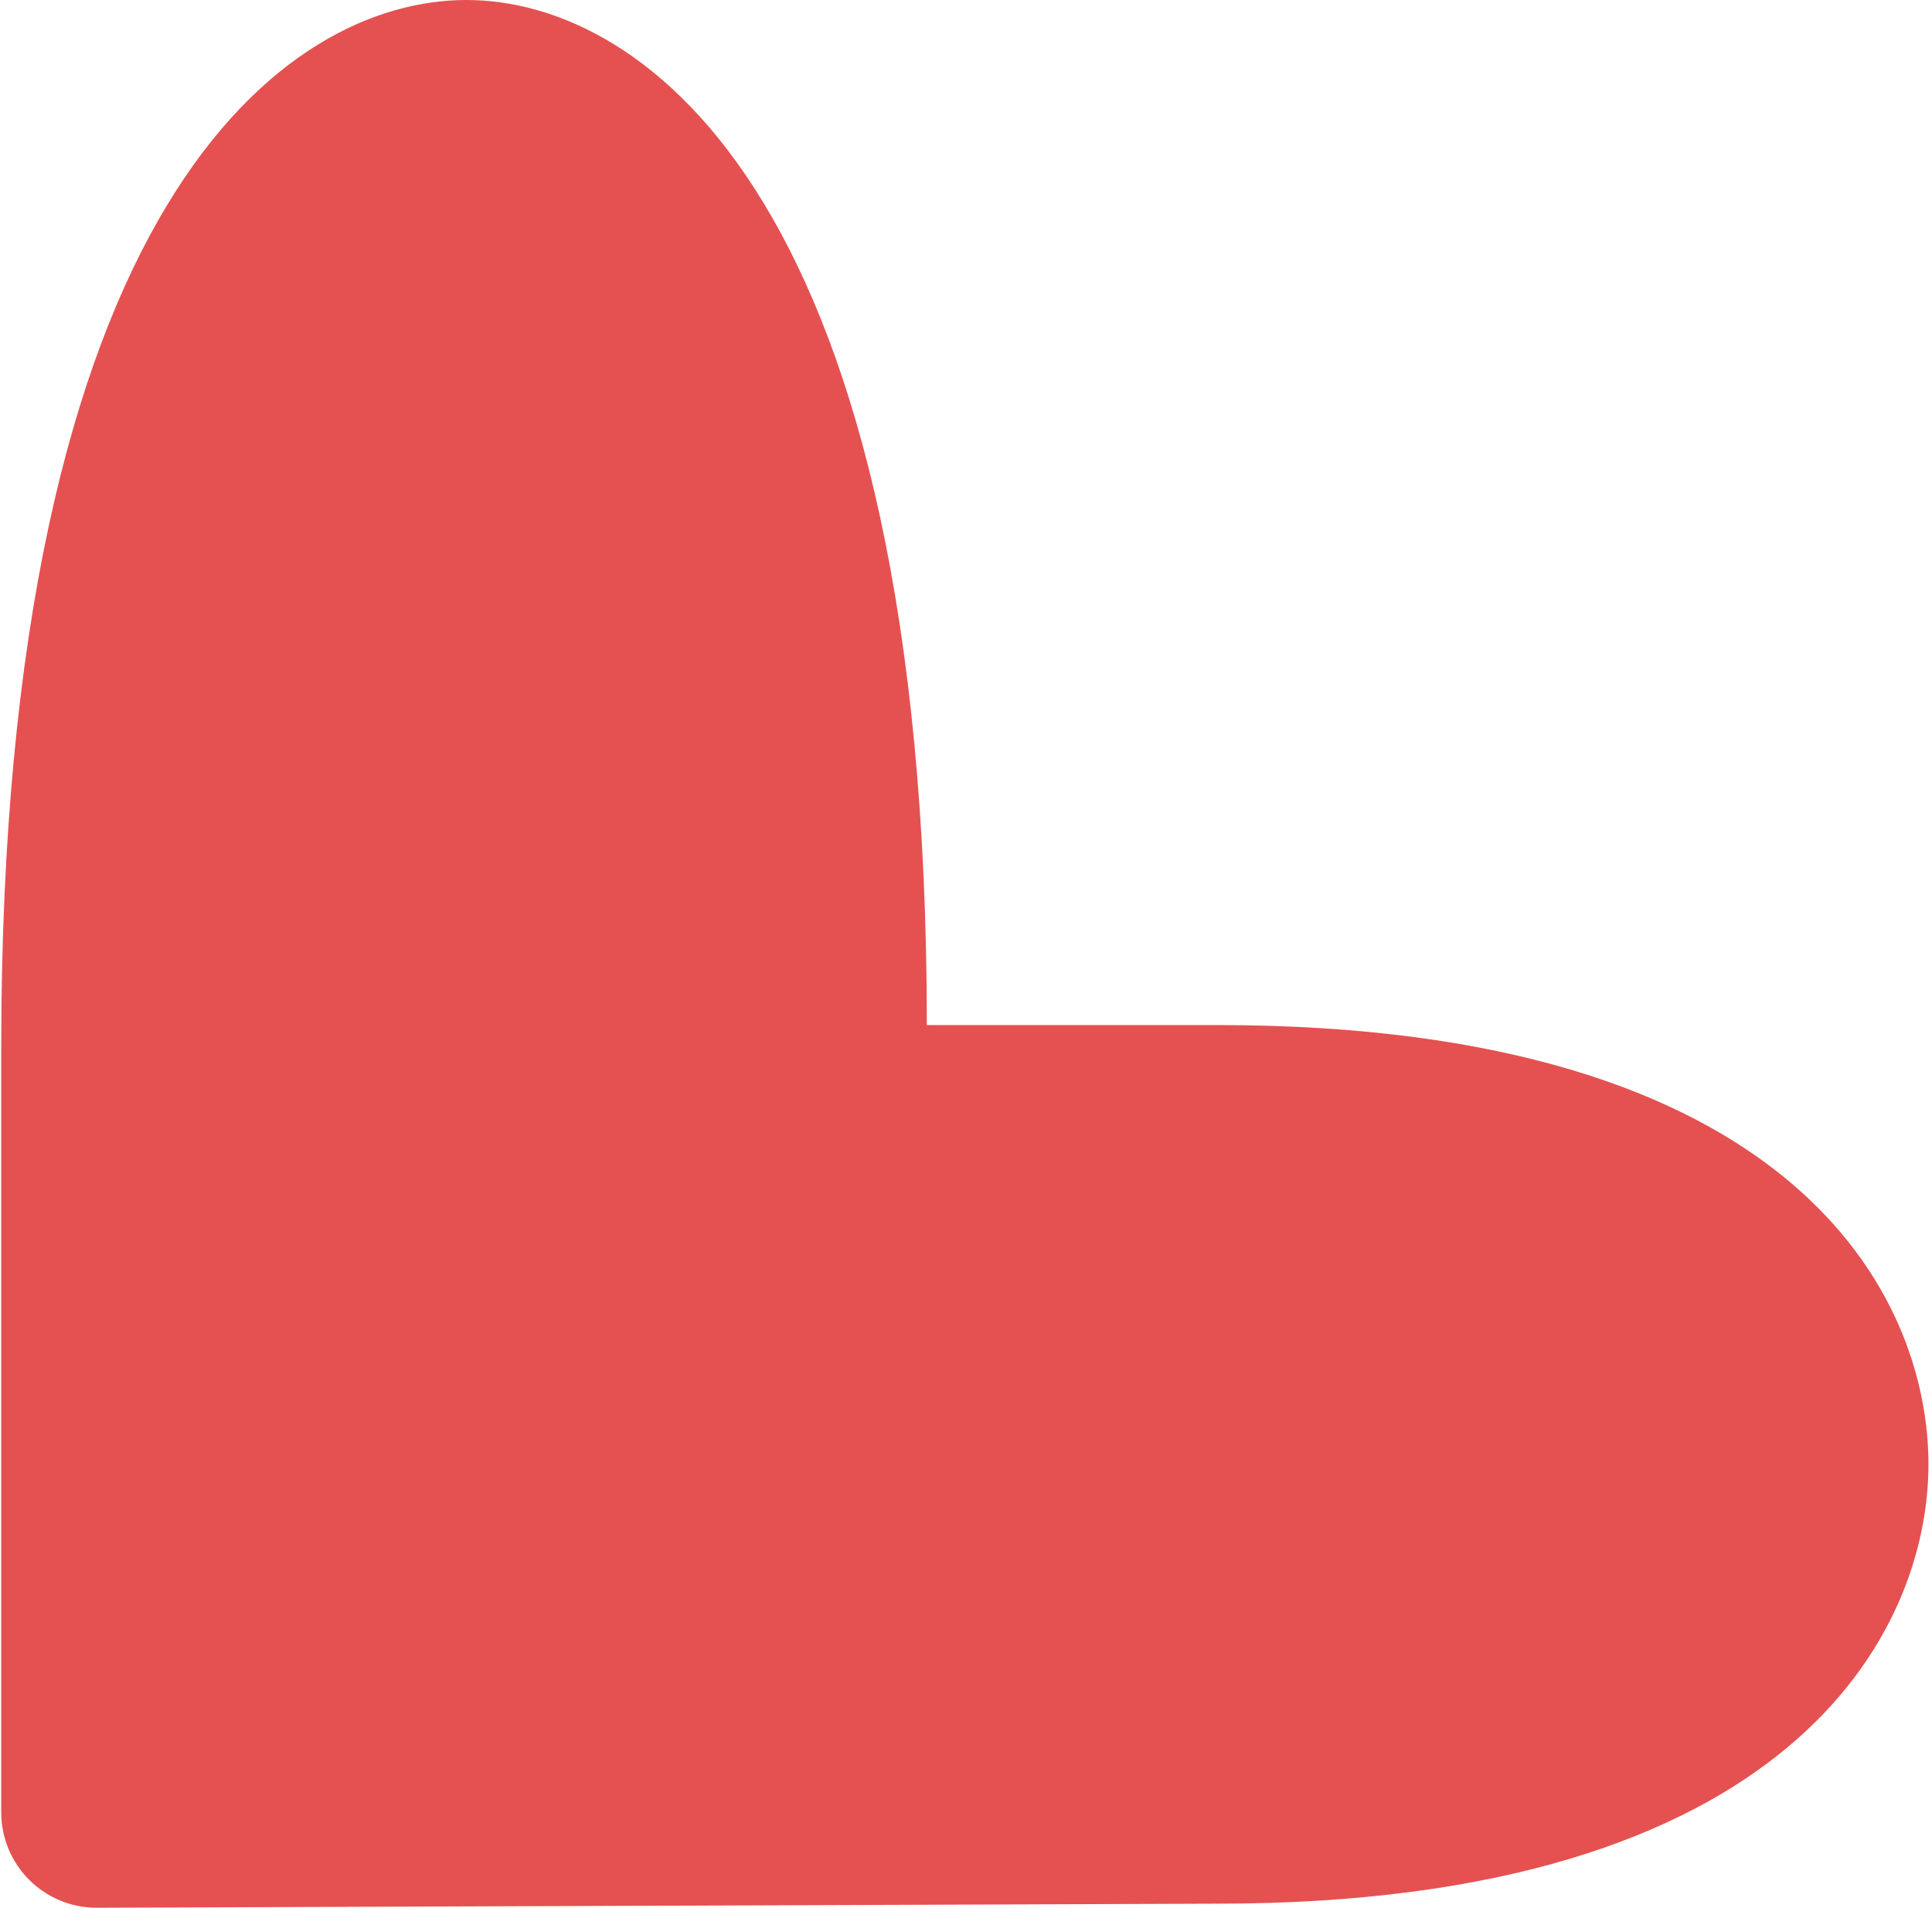 <?xml version="1.0" encoding="UTF-8"?> <svg xmlns="http://www.w3.org/2000/svg" width="405" height="400" viewBox="0 0 405 400" fill="none"> <path fill-rule="evenodd" clip-rule="evenodd" d="M0.258 379.927C0.258 391.001 9.257 399.967 20.331 399.927L255.218 399.071C375.199 399.071 404.258 342.326 404.258 306.976C404.258 271.628 376.137 214.884 255.218 214.884H194.289C194.289 41.861 135.237 0 97.742 0C60.247 0 0.258 41.861 0.258 219.535L0.258 379.927Z" fill="#E55151"></path> </svg> 